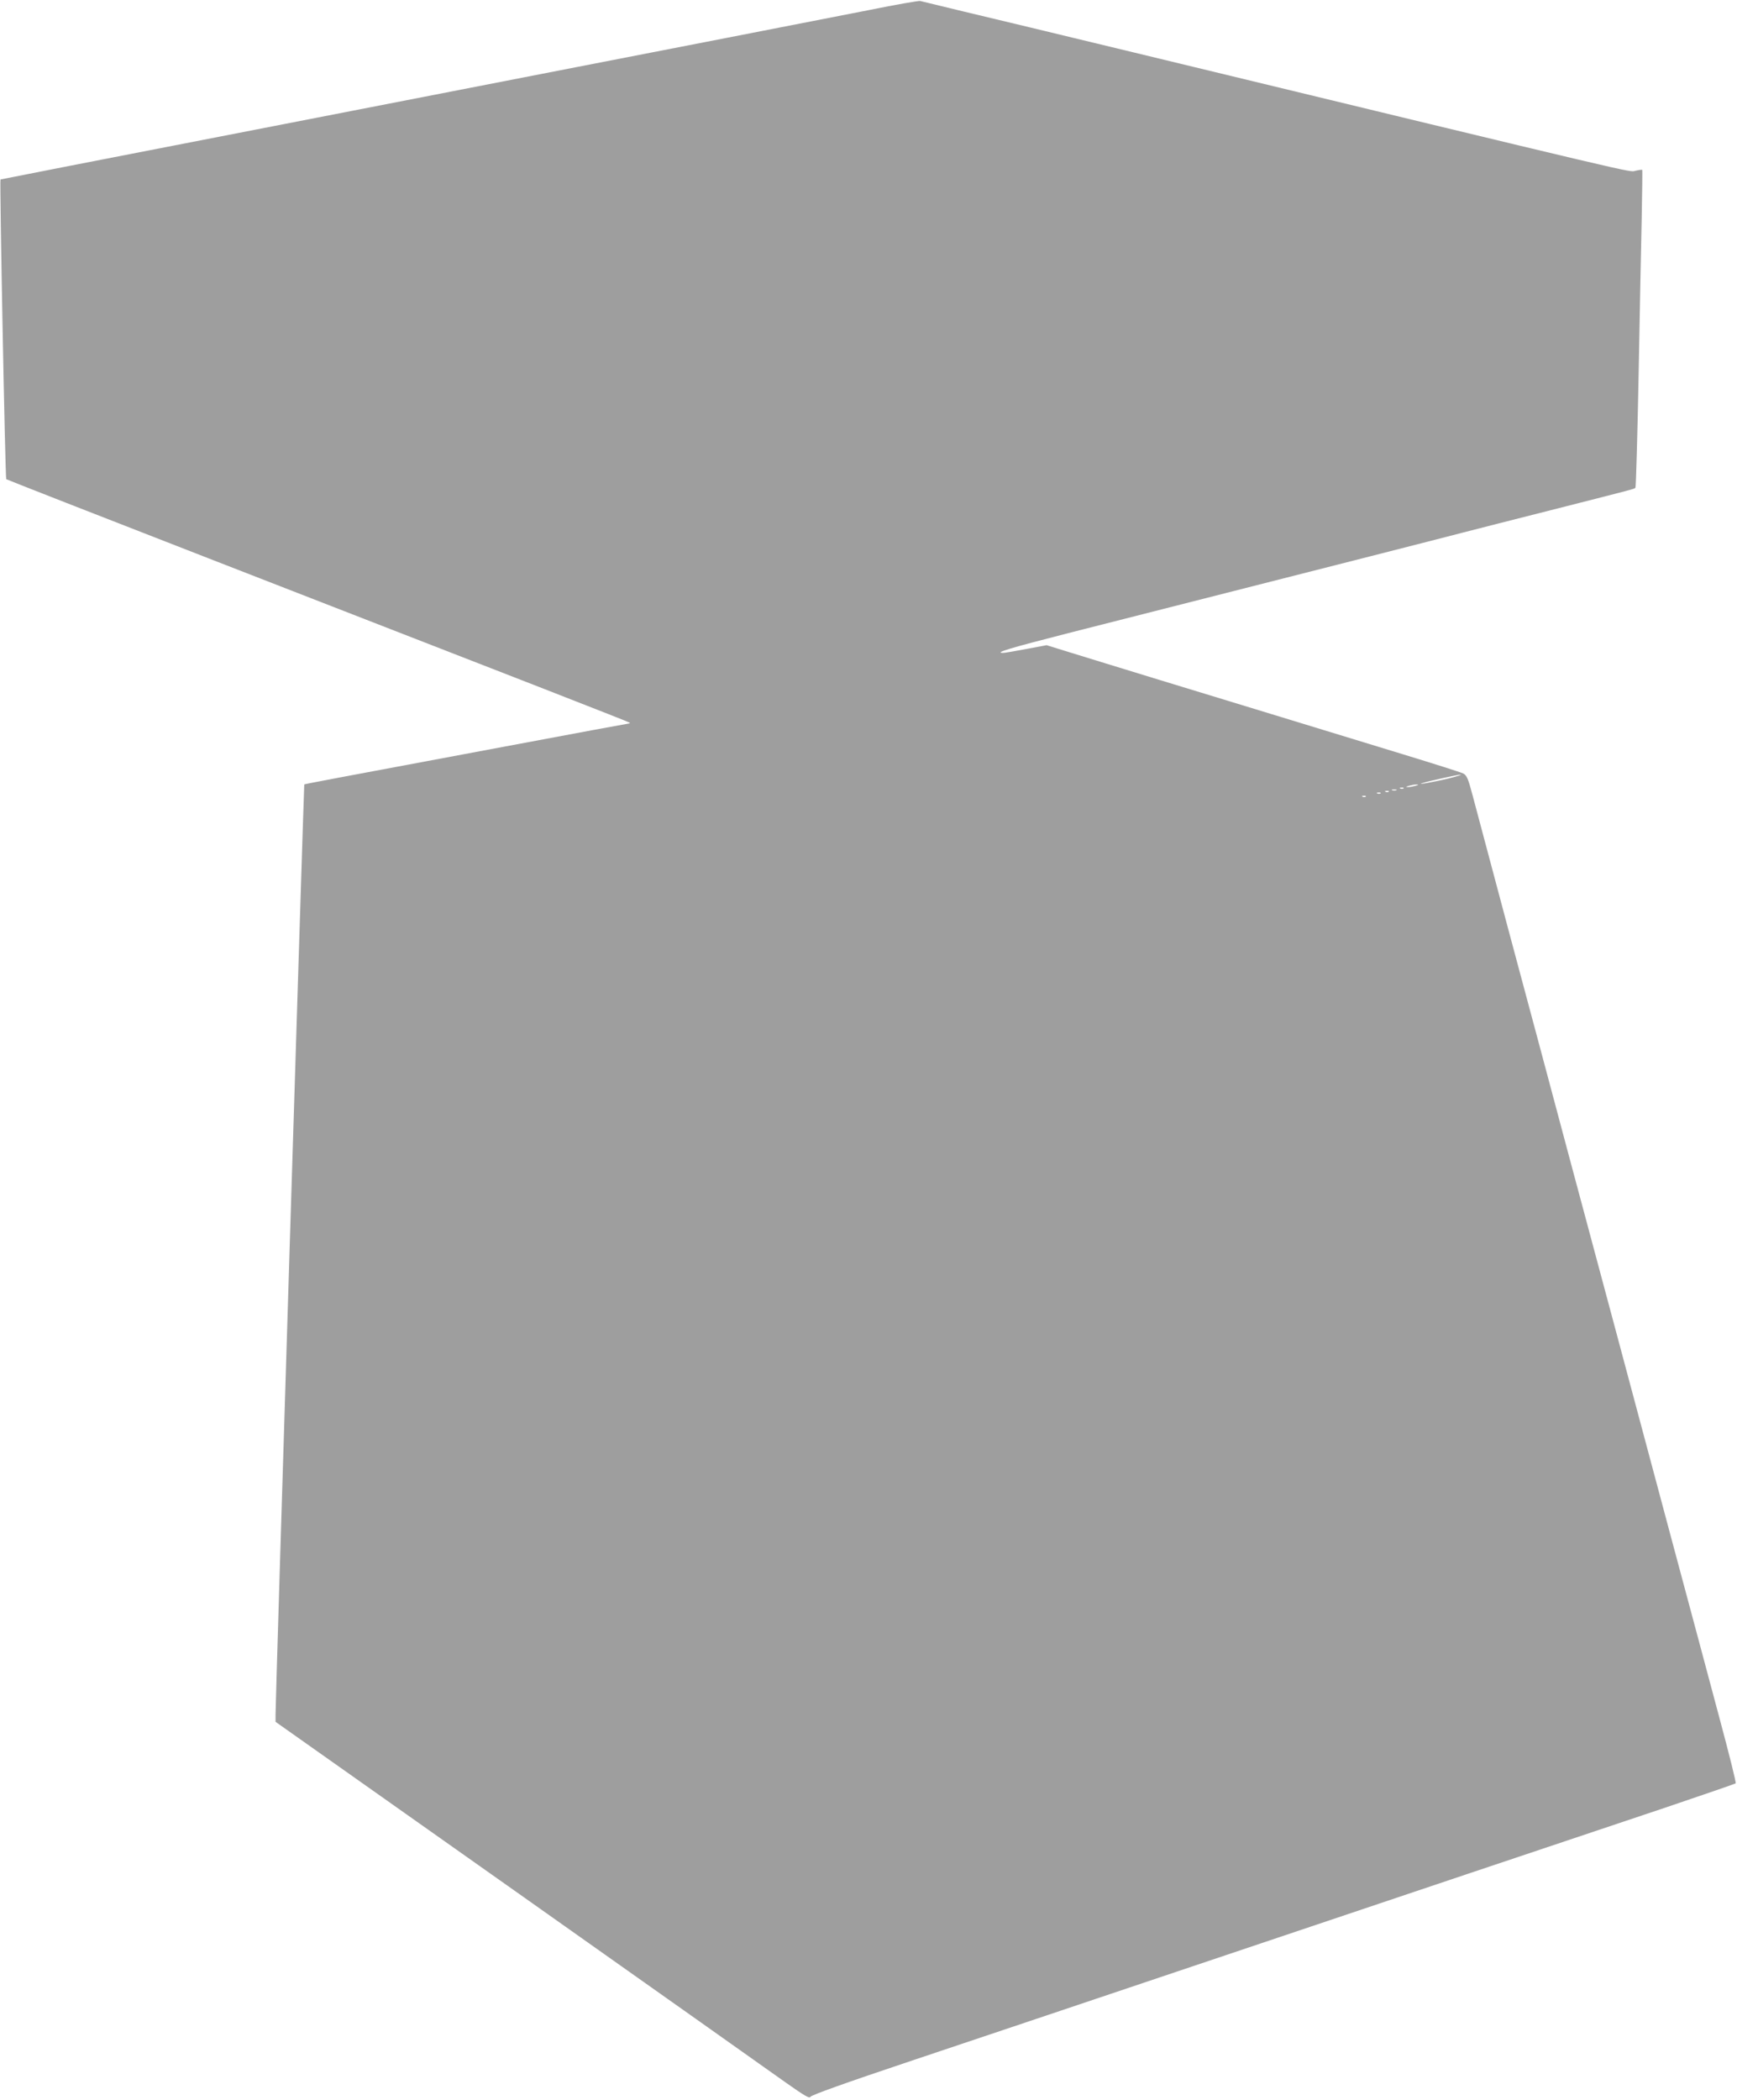 <?xml version="1.0" standalone="no"?>
<!DOCTYPE svg PUBLIC "-//W3C//DTD SVG 20010904//EN"
 "http://www.w3.org/TR/2001/REC-SVG-20010904/DTD/svg10.dtd">
<svg version="1.0" xmlns="http://www.w3.org/2000/svg"
 width="1059pt" height="1280pt" viewBox="0 0 1059 1280"
 preserveAspectRatio="xMidYMid meet">
<g transform="translate(0,1280) scale(0.1,-0.1)"
fill="#9e9e9e" stroke="none">
<path d="M5300 12739 c-162 -32 -551 -108 -865 -169 -313 -61 -730 -142 -925
-180 -195 -38 -807 -157 -1360 -265 -1743 -339 -2145 -418 -2147 -419 -6 -5
29 -1822 35 -1827 4 -3 558 -220 1232 -482 1966 -764 2563 -997 2568 -1002 3
-3 2 -5 -2 -5 -3 0 -345 -63 -759 -141 -1091 -204 -1219 -228 -1222 -231 -2
-4 -176 -5604 -175 -5669 l0 -45 1488 -1051 c818 -578 1550 -1096 1627 -1151
108 -76 141 -96 146 -84 3 10 216 86 610 218 332 111 1115 374 1739 584 1244
418 2204 741 2860 960 234 79 428 146 432 149 4 3 -40 179 -97 391 -56 212
-192 716 -300 1120 -108 404 -254 951 -325 1215 -71 264 -205 766 -299 1115
-93 349 -255 955 -360 1345 -104 391 -204 765 -222 833 -28 106 -36 125 -58
137 -14 7 -181 60 -371 118 -190 58 -509 156 -710 217 -201 61 -547 167 -770
235 -223 68 -469 144 -547 168 l-142 44 -123 -23 c-68 -13 -132 -24 -142 -24
-58 0 36 28 399 121 752 191 1400 356 1840 468 242 62 499 127 570 146 72 19
310 79 530 135 531 135 508 129 516 137 3 5 12 310 19 678 7 369 15 802 19
963 3 162 5 295 3 297 -2 1 -20 -1 -41 -6 -41 -9 110 -45 -3066 723 -434 105
-900 217 -1035 249 -135 33 -252 61 -260 63 -8 2 -148 -22 -310 -55z m3530
-4685 c-85 -20 -199 -41 -160 -28 38 12 217 52 235 52 11 0 -23 -11 -75 -24z
m-200 -44 c-14 -4 -34 -8 -45 -8 -16 0 -15 2 5 8 14 4 34 8 45 8 16 0 15 -2
-5 -8z m-73 -16 c-3 -3 -12 -4 -19 -1 -8 3 -5 6 6 6 11 1 17 -2 13 -5z m-44
-11 c-7 -2 -19 -2 -25 0 -7 3 -2 5 12 5 14 0 19 -2 13 -5z m-46 -9 c-3 -3 -12
-4 -19 -1 -8 3 -5 6 6 6 11 1 17 -2 13 -5z m-50 -10 c-3 -3 -12 -4 -19 -1 -8
3 -5 6 6 6 11 1 17 -2 13 -5z m-90 -20 c-3 -3 -12 -4 -19 -1 -8 3 -5 6 6 6 11
1 17 -2 13 -5z"/>
</g>
</svg>
